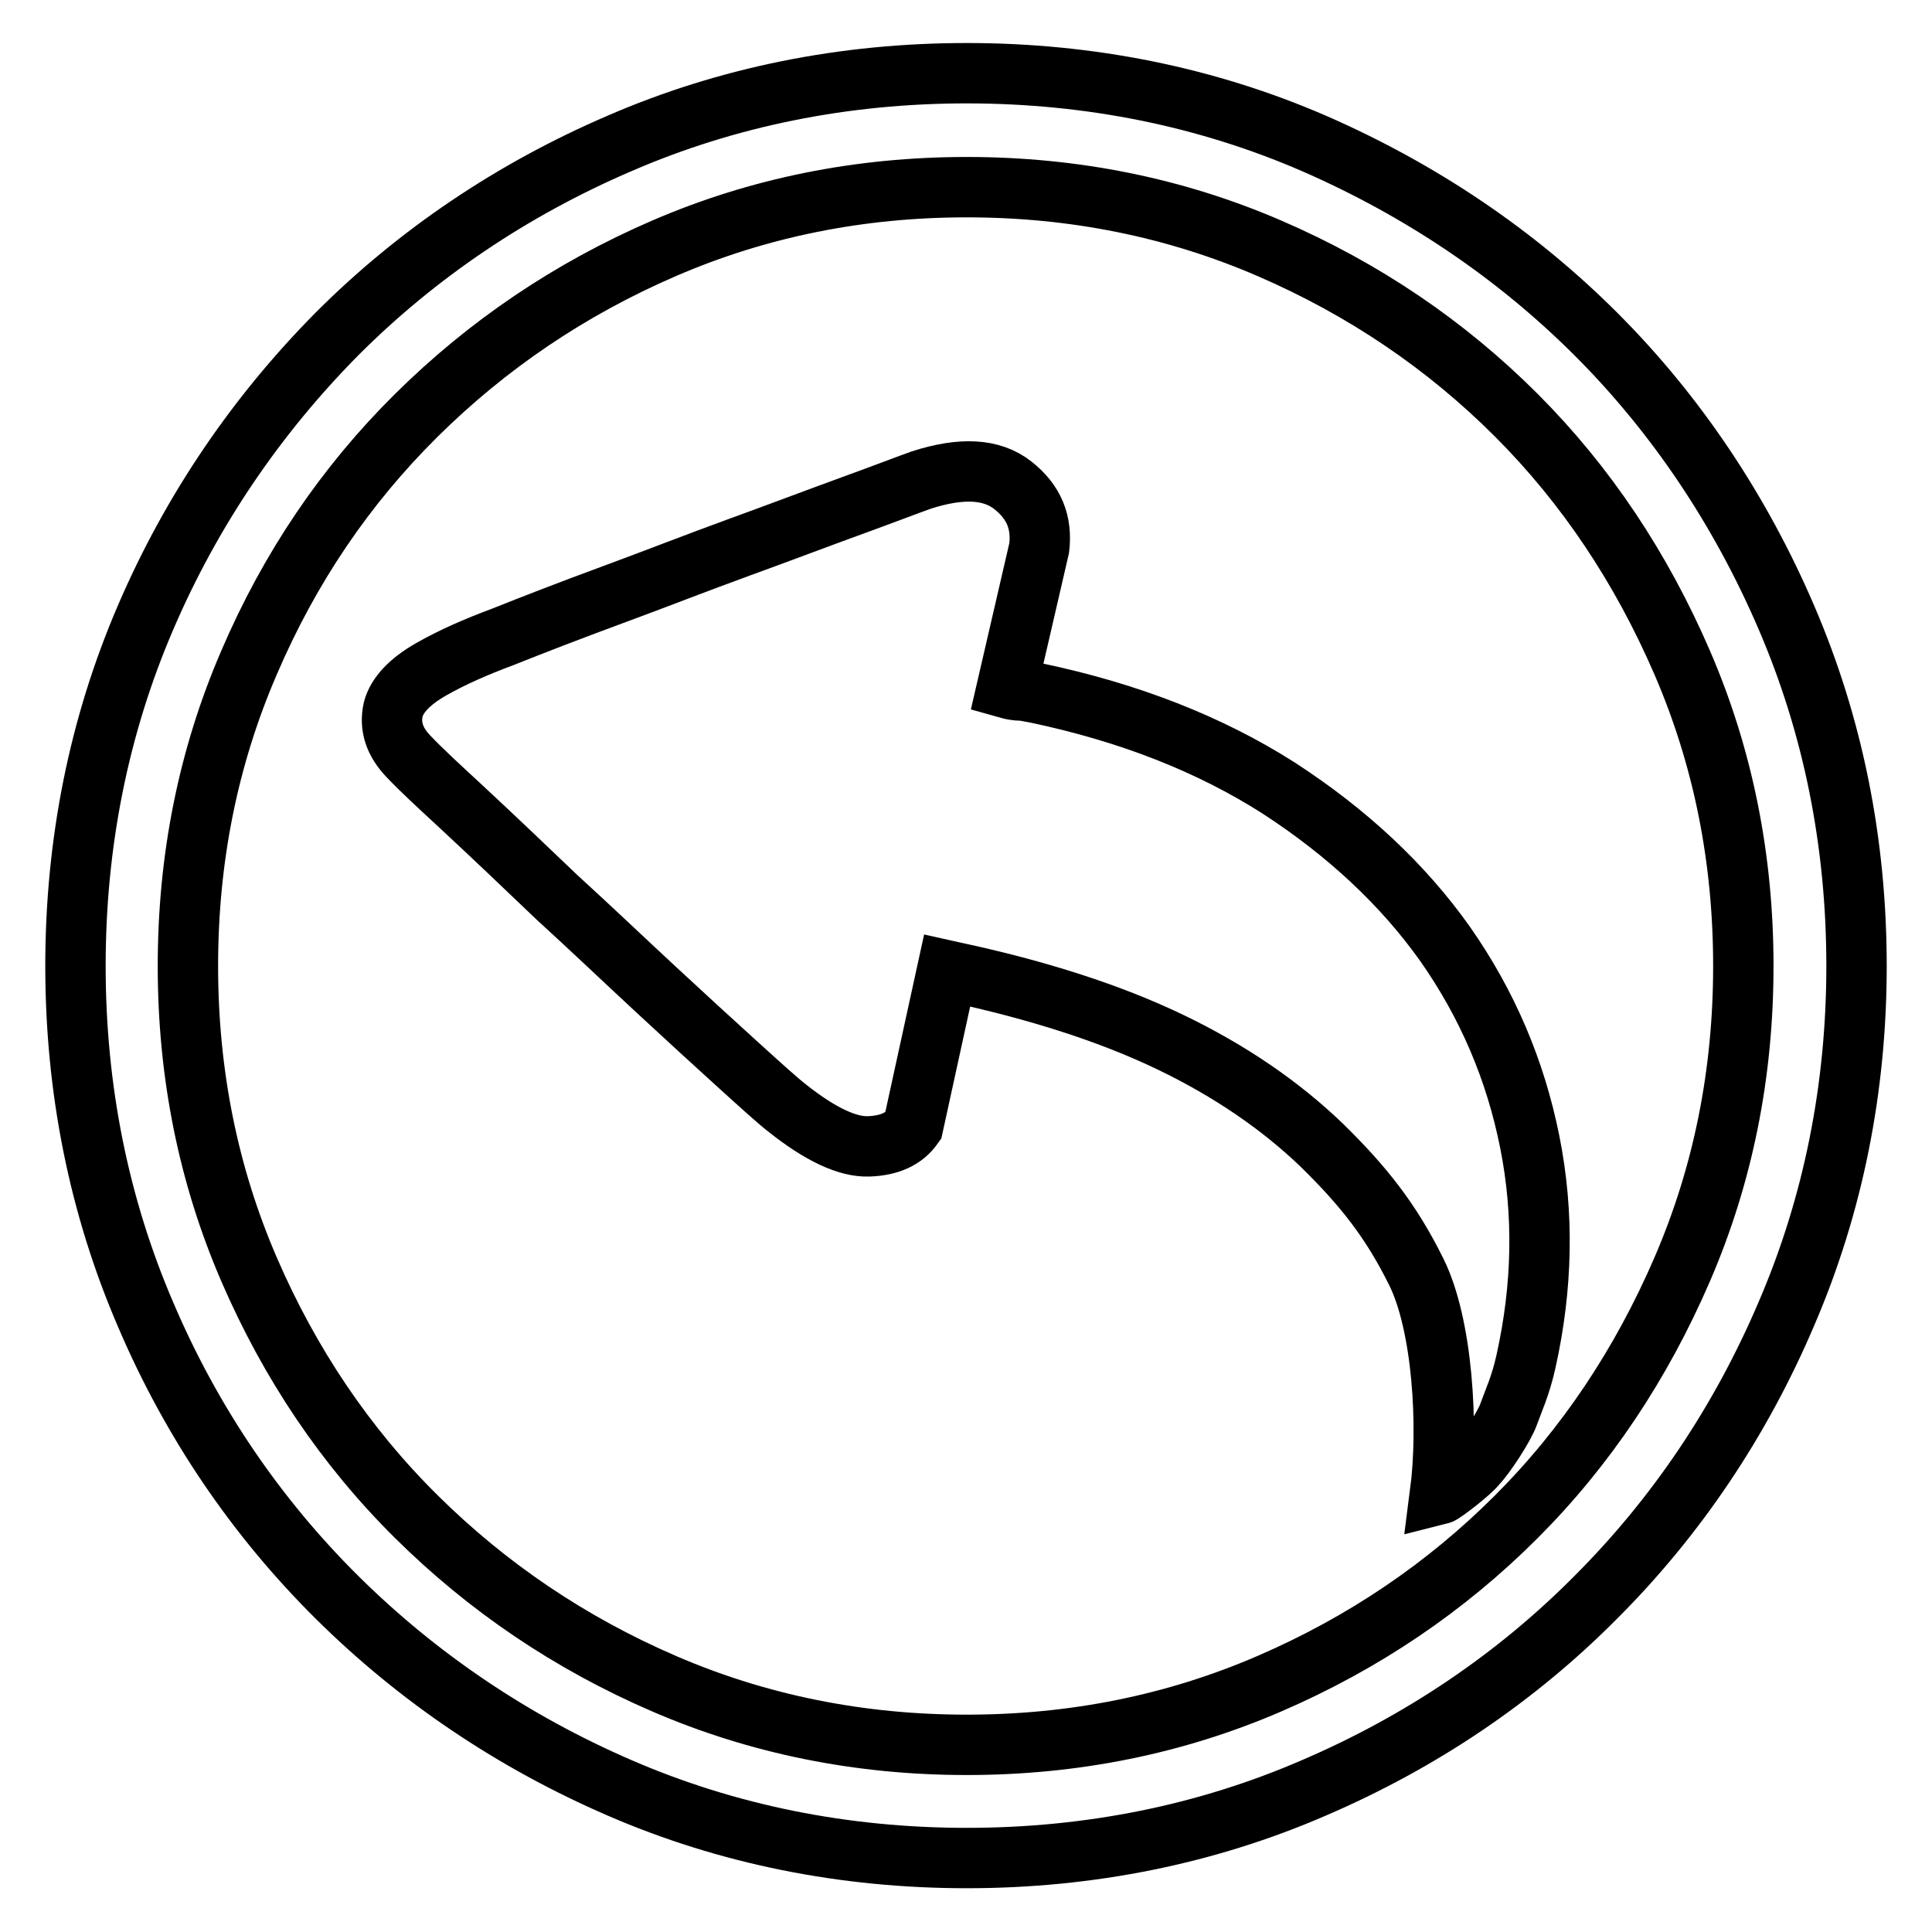 <?xml version="1.0" encoding="utf-8"?>
<!-- Svg Vector Icons : http://www.onlinewebfonts.com/icon -->
<!DOCTYPE svg PUBLIC "-//W3C//DTD SVG 1.1//EN" "http://www.w3.org/Graphics/SVG/1.1/DTD/svg11.dtd">
<svg version="1.1" xmlns="http://www.w3.org/2000/svg" xmlns:xlink="http://www.w3.org/1999/xlink" x="0px" y="0px" viewBox="0 0 256 256" enable-background="new 0 0 256 256" xml:space="preserve">
<g><g><path stroke-width="8" fill-opacity="0" stroke="#000000"  d="M57.1,88.7c2.8-1.6,6-3,9.5-4.3c4-1.6,8.9-3.5,14.6-5.6s11.3-4.3,16.8-6.3c5.5-2,10.5-3.9,14.9-5.5c4.4-1.6,7.5-2.8,9.2-3.4c5.3-1.7,9.3-1.5,12.1,0.7c2.8,2.2,3.9,4.9,3.5,8.3l-4.3,18.6c0.7,0.2,1.4,0.3,1.9,0.3s1.2,0.2,1.9,0.3c12.4,2.6,23.1,6.8,32.2,12.6c9.1,5.9,16.5,12.8,22.1,20.7c5.6,8,9.3,16.7,11.2,26.2c1.9,9.5,1.7,19.2-0.5,29.1c-0.7,3.2-1.7,5.3-2.3,7s-3.2,5.6-4.2,6.6c-0.7,1-4.5,3.9-4.9,4c1.2-9.2,0.3-22.5-3.1-29.4c-3.4-6.9-7.1-11.5-12.5-16.8c-5.5-5.3-12.2-9.9-20.1-13.7s-17.5-6.9-28.7-9.3l-0.9-0.2l-4.5,20.6c-1.2,1.7-3.1,2.6-5.9,2.7c-2.8,0.1-6.4-1.6-10.7-5c-1.3-1-3.5-3-6.7-5.9c-3.2-2.9-6.8-6.2-10.9-10c-4.1-3.8-8.4-7.9-13-12.1c-4.5-4.3-8.8-8.4-12.9-12.2c-2.7-2.5-5-4.6-6.8-6.5c-1.8-1.9-2.5-3.9-2-6.2C52.6,92.1,54.3,90.3,57.1,88.7z"/><path stroke-width="8" fill-opacity="0" stroke="#000000"  d="M236.7,81.8c-6.1-14.2-14.6-26.9-25.2-37.5c-10.6-10.6-23.2-19.1-37.4-25.3c-14.3-6.2-29.8-9.3-46-9.3c-16.2,0-31.7,3.1-46,9.3c-14.2,6.1-26.8,14.6-37.4,25.2C34,55,25.4,67.6,19.3,81.8C13.1,96.2,10,111.7,10,128c0,16.3,3.1,31.8,9.3,46.2c6.1,14.3,14.7,26.9,25.4,37.5c10.7,10.6,23.3,19.1,37.4,25.2c14.3,6.2,29.8,9.3,46,9.3c16.2,0,31.7-3.1,46-9.3c14.2-6.1,26.8-14.6,37.4-25.3c10.6-10.6,19.1-23.2,25.2-37.5c6.2-14.4,9.3-29.9,9.3-46.1C246,111.7,242.9,96.2,236.7,81.8z M222.9,168.2c-5.4,12.5-12.7,23.5-22,32.8c-9.3,9.3-20.2,16.7-32.7,22.1c-12.5,5.4-25.9,8.1-40.1,8.1c-14.2,0-27.6-2.7-40.1-8.1c-12.5-5.4-23.4-12.8-32.8-22.1c-9.4-9.3-16.8-20.3-22.2-32.8c-5.4-12.5-8.1-25.9-8.1-40.2c0-14.3,2.7-27.7,8.1-40.2C38.4,75.2,45.8,64.3,55.2,55c9.4-9.3,20.3-16.7,32.8-22.1c12.5-5.4,25.9-8.1,40.1-8.1c14.2,0,27.6,2.7,40.1,8.1c12.5,5.4,23.4,12.8,32.7,22.1c9.3,9.3,16.6,20.3,22,32.8c5.4,12.5,8.1,25.9,8.1,40.2C231,142.3,228.3,155.7,222.9,168.2z"/></g></g>
</svg>